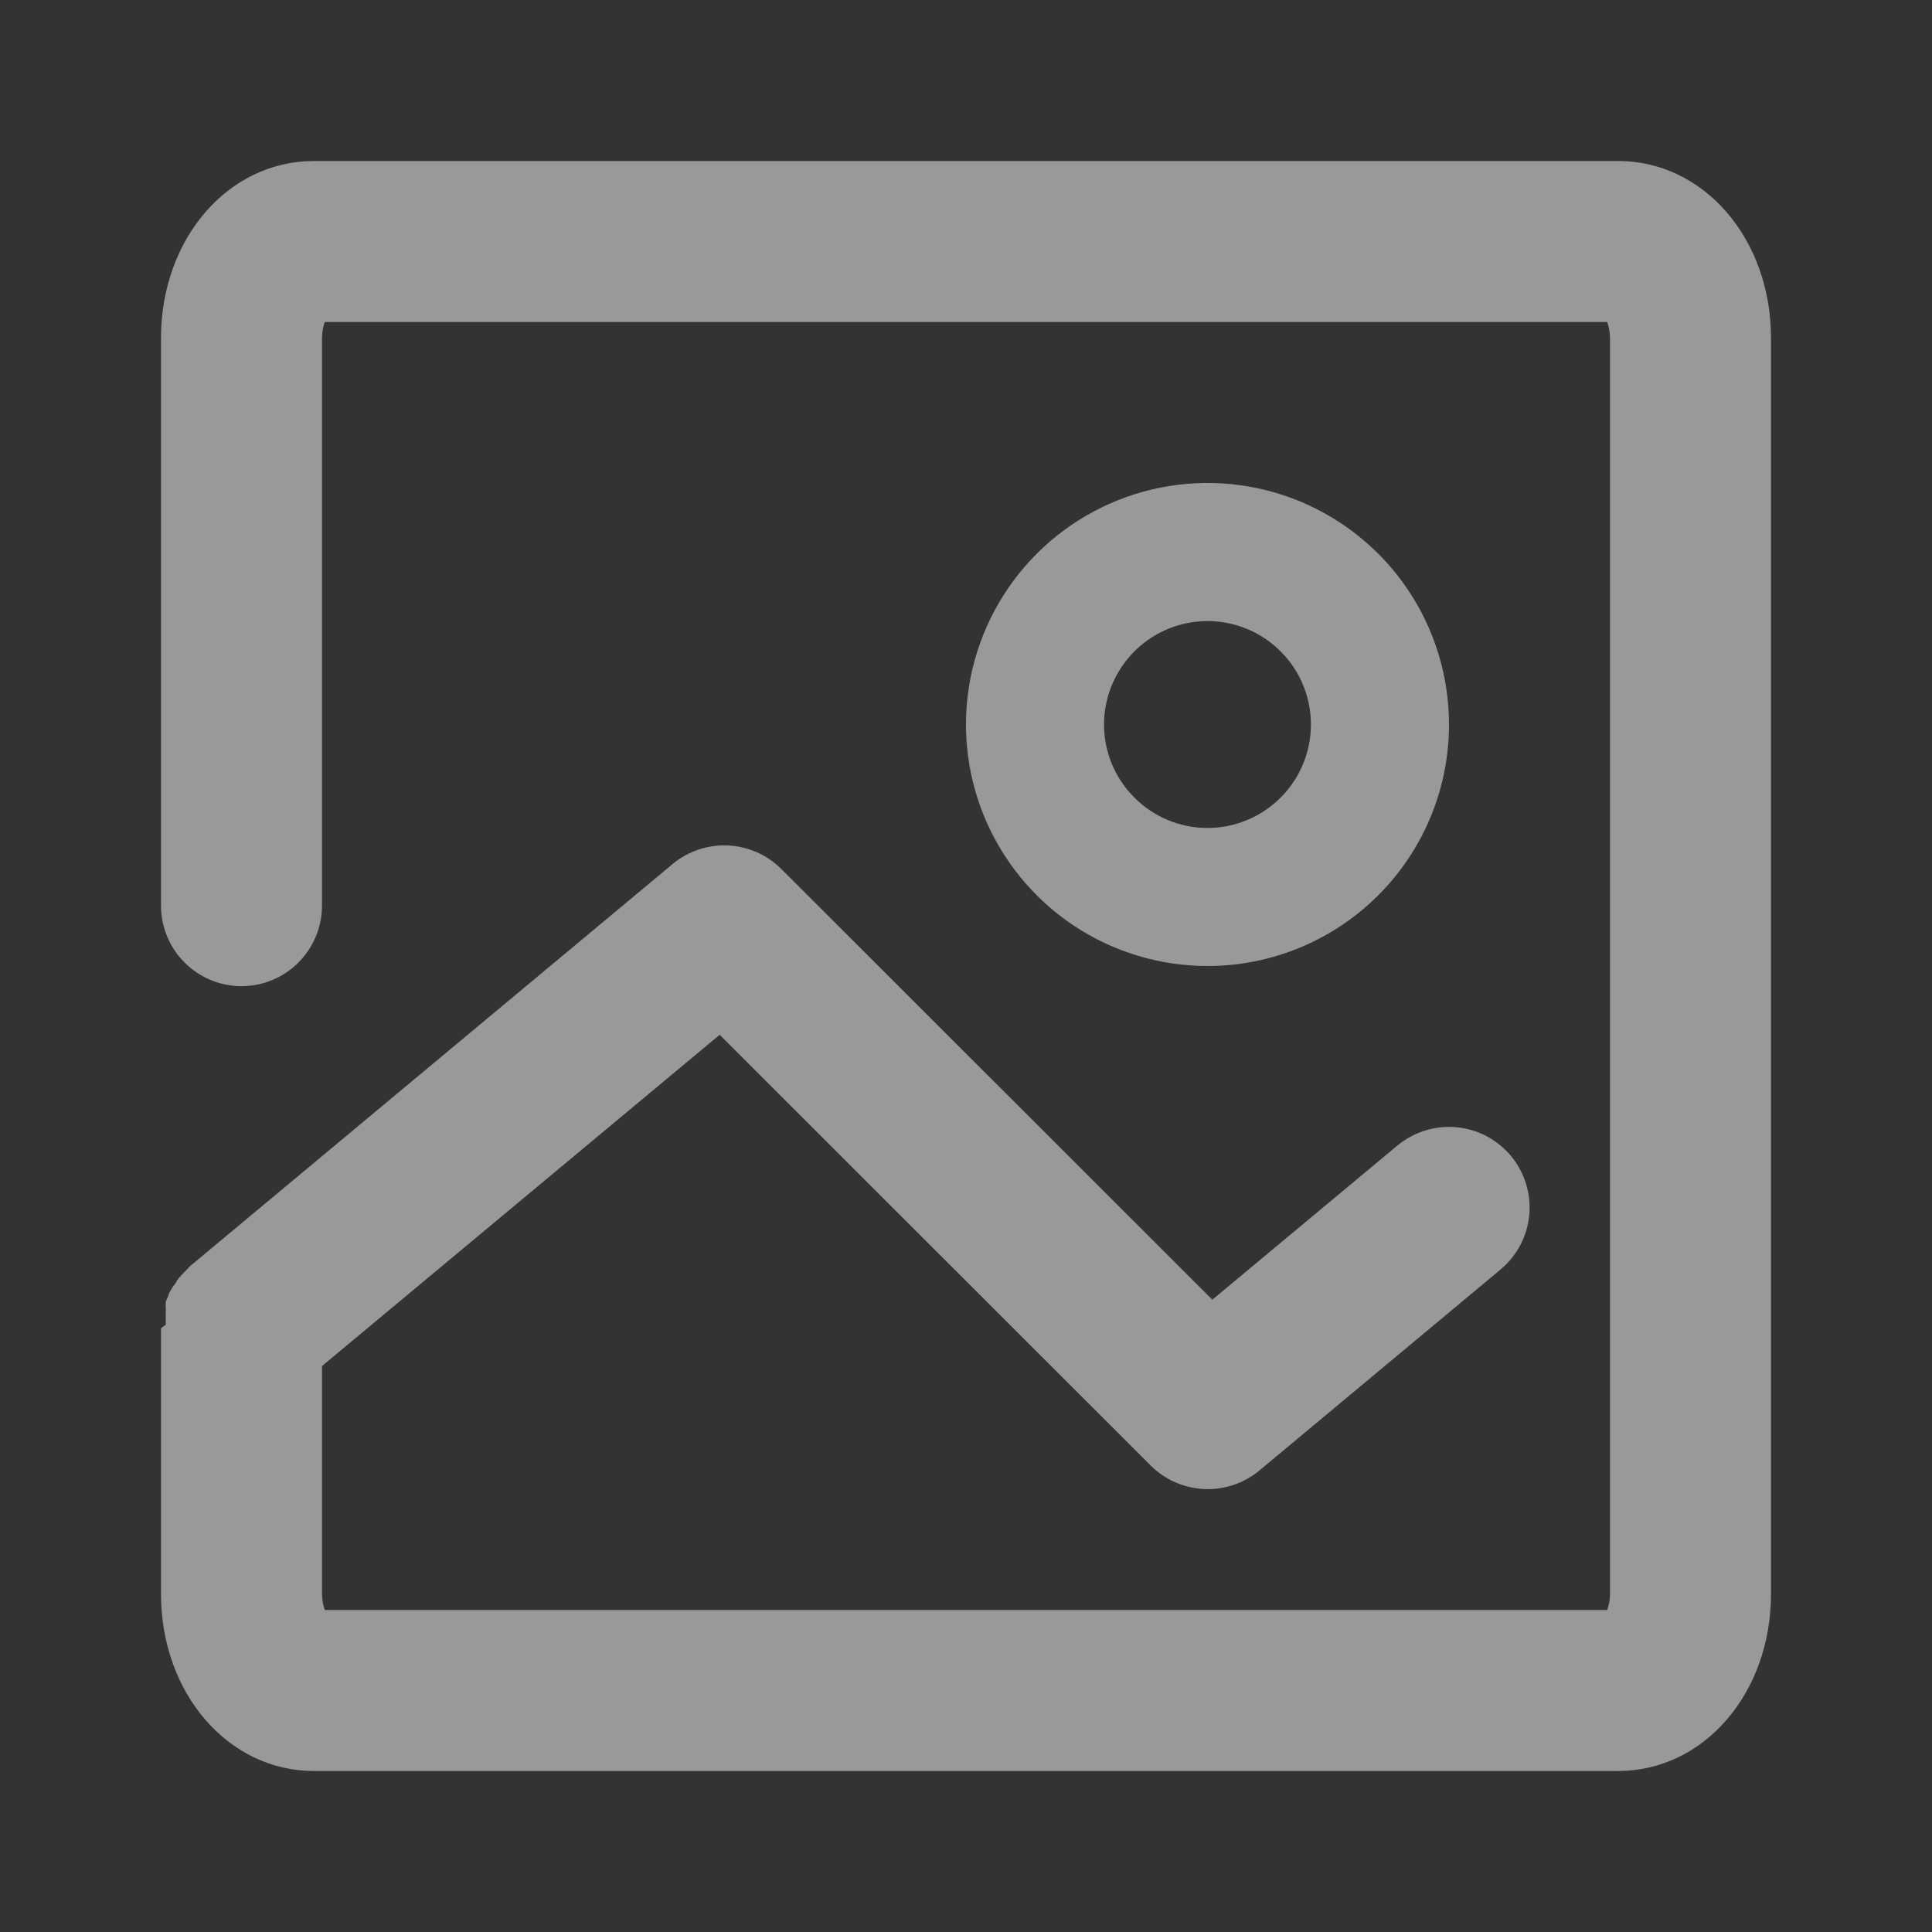 <svg width="18" height="18" viewBox="0 0 18 18" fill="none" xmlns="http://www.w3.org/2000/svg">
<rect x="0" y="0" width="18" height="18" fill="#333333" stroke="none"/>
<g opacity="0.5">
<path d="M15.075 1.5H2.925C2.126 1.5 1.5 2.224 1.5 3.15V8.438C1.5 8.636 1.579 8.827 1.72 8.968C1.86 9.108 2.051 9.188 2.25 9.188C2.449 9.188 2.64 9.108 2.78 8.968C2.921 8.827 3 8.636 3 8.438V3.15C3 3.099 3.009 3.048 3.026 3H14.974C14.991 3.048 15 3.099 15 3.15V14.85C15 14.901 14.991 14.952 14.974 15H3.026C3.009 14.952 3 14.901 3 14.85V12.727L6.705 9.641L10.721 13.654C10.853 13.786 11.03 13.864 11.216 13.873C11.403 13.882 11.586 13.821 11.73 13.703L13.98 11.828C14.056 11.764 14.118 11.687 14.165 11.6C14.21 11.513 14.239 11.417 14.248 11.319C14.257 11.221 14.246 11.122 14.217 11.027C14.188 10.933 14.14 10.846 14.078 10.77C14.014 10.694 13.937 10.632 13.85 10.585C13.763 10.54 13.667 10.511 13.569 10.502C13.471 10.493 13.372 10.504 13.277 10.533C13.183 10.562 13.096 10.61 13.02 10.672L11.295 12.109L7.279 8.096C7.147 7.964 6.97 7.886 6.784 7.877C6.597 7.868 6.414 7.929 6.27 8.047L1.77 11.797L1.748 11.82L1.691 11.88L1.646 11.932C1.646 11.951 1.62 11.974 1.605 11.996L1.571 12.056C1.571 12.079 1.552 12.101 1.545 12.127C1.543 12.15 1.543 12.172 1.545 12.195C1.543 12.219 1.543 12.242 1.545 12.266C1.543 12.291 1.543 12.316 1.545 12.341L1.5 12.375V14.85C1.5 15.776 2.126 16.5 2.925 16.5H15.075C15.874 16.5 16.5 15.776 16.5 14.85V3.15C16.5 2.224 15.874 1.5 15.075 1.5Z" fill="white"/>
<path d="M13.5 6.75C13.5 6.305 13.368 5.87 13.121 5.5C12.874 5.13 12.522 4.842 12.111 4.671C11.7 4.501 11.248 4.456 10.811 4.543C10.375 4.63 9.974 4.844 9.659 5.159C9.344 5.474 9.13 5.875 9.043 6.311C8.956 6.748 9.001 7.2 9.171 7.611C9.342 8.022 9.63 8.374 10 8.621C10.37 8.868 10.805 9 11.25 9C11.847 9 12.419 8.763 12.841 8.341C13.263 7.919 13.5 7.347 13.5 6.75ZM10.286 6.75C10.286 6.559 10.343 6.373 10.449 6.215C10.555 6.056 10.705 5.933 10.881 5.86C11.057 5.787 11.251 5.768 11.438 5.805C11.625 5.842 11.797 5.934 11.931 6.069C12.066 6.203 12.158 6.375 12.195 6.562C12.232 6.749 12.213 6.943 12.14 7.119C12.067 7.295 11.944 7.445 11.785 7.551C11.627 7.657 11.441 7.714 11.25 7.714C10.994 7.714 10.749 7.612 10.569 7.431C10.388 7.251 10.286 7.006 10.286 6.75Z" fill="white"/>
</g>
</svg>
